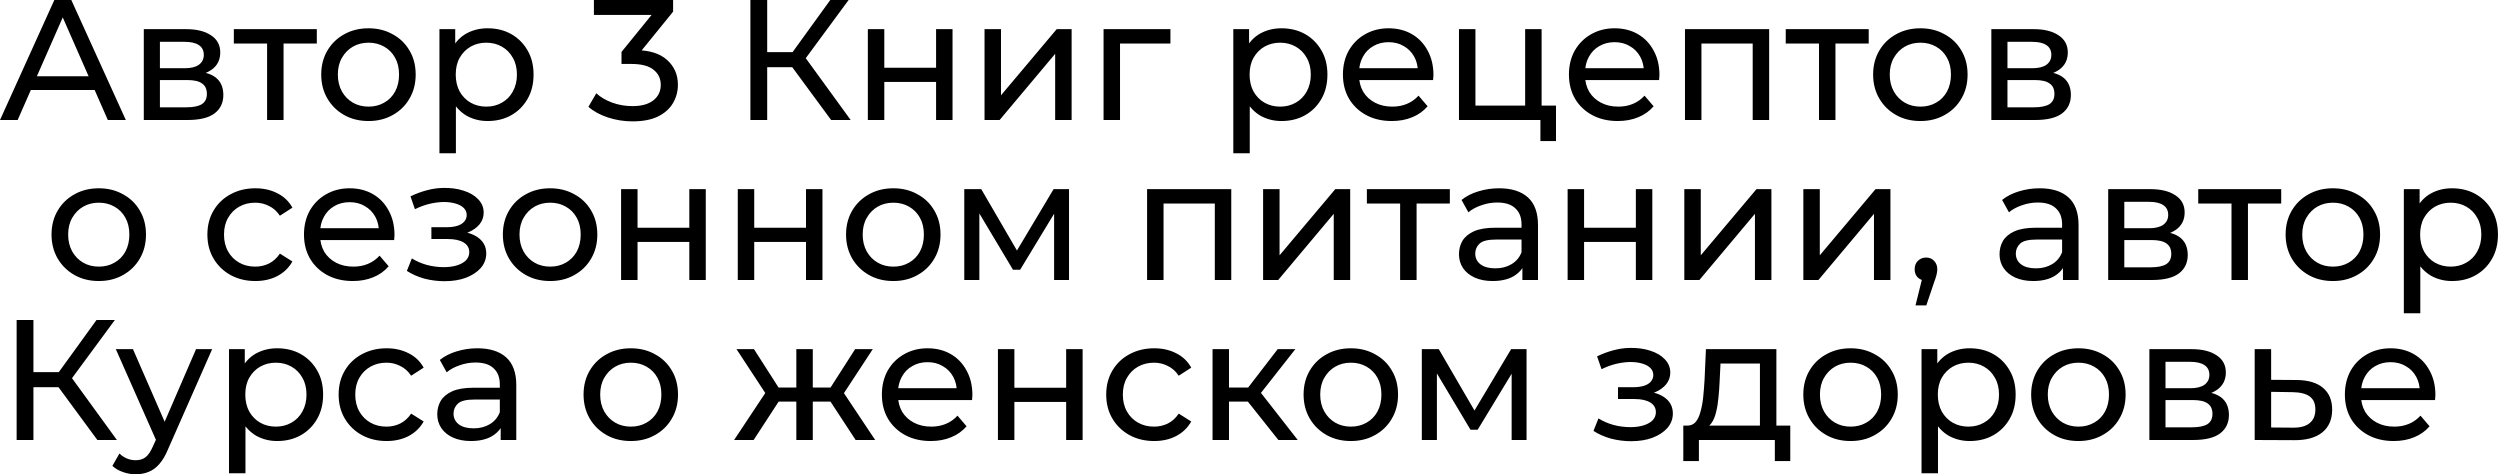 <?xml version="1.0" encoding="UTF-8"?> <svg xmlns="http://www.w3.org/2000/svg" width="875" height="166" viewBox="0 0 875 166" fill="none"> <path d="M0 42L19.02 -2.86102e-06H24.96L44.04 42H37.74L20.76 3.36H23.16L6.18 42H0ZM8.1 31.5L9.72 26.7H33.36L35.1 31.5H8.1ZM50.329 42V10.2H65.089C68.809 10.2 71.729 10.92 73.849 12.36C76.009 13.76 77.089 15.76 77.089 18.36C77.089 20.96 76.069 22.98 74.029 24.42C72.029 25.82 69.369 26.52 66.049 26.52L66.949 24.96C70.749 24.96 73.569 25.66 75.409 27.06C77.249 28.46 78.169 30.52 78.169 33.24C78.169 36 77.129 38.16 75.049 39.72C73.009 41.24 69.869 42 65.629 42H50.329ZM55.969 37.56H65.209C67.609 37.56 69.409 37.2 70.609 36.48C71.809 35.72 72.409 34.52 72.409 32.88C72.409 31.2 71.849 29.98 70.729 29.22C69.649 28.42 67.929 28.02 65.569 28.02H55.969V37.56ZM55.969 23.88H64.609C66.809 23.88 68.469 23.48 69.589 22.68C70.749 21.84 71.329 20.68 71.329 19.2C71.329 17.68 70.749 16.54 69.589 15.78C68.469 15.02 66.809 14.64 64.609 14.64H55.969V23.88ZM93.484 42V13.74L94.924 15.24H81.844V10.2H110.884V15.24H97.865L99.245 13.74V42H93.484ZM128.988 42.36C125.788 42.36 122.948 41.66 120.468 40.26C117.988 38.86 116.028 36.94 114.588 34.5C113.148 32.02 112.428 29.22 112.428 26.1C112.428 22.94 113.148 20.14 114.588 17.7C116.028 15.26 117.988 13.36 120.468 12C122.948 10.6 125.788 9.9 128.988 9.9C132.148 9.9 134.968 10.6 137.448 12C139.968 13.36 141.928 15.26 143.328 17.7C144.768 20.1 145.488 22.9 145.488 26.1C145.488 29.26 144.768 32.06 143.328 34.5C141.928 36.94 139.968 38.86 137.448 40.26C134.968 41.66 132.148 42.36 128.988 42.36ZM128.988 37.32C131.028 37.32 132.848 36.86 134.448 35.94C136.088 35.02 137.368 33.72 138.288 32.04C139.208 30.32 139.668 28.34 139.668 26.1C139.668 23.82 139.208 21.86 138.288 20.22C137.368 18.54 136.088 17.24 134.448 16.32C132.848 15.4 131.028 14.94 128.988 14.94C126.948 14.94 125.128 15.4 123.528 16.32C121.928 17.24 120.648 18.54 119.688 20.22C118.728 21.86 118.248 23.82 118.248 26.1C118.248 28.34 118.728 30.32 119.688 32.04C120.648 33.72 121.928 35.02 123.528 35.94C125.128 36.86 126.948 37.32 128.988 37.32ZM170.666 42.36C168.026 42.36 165.606 41.76 163.406 40.56C161.246 39.32 159.506 37.5 158.186 35.1C156.906 32.7 156.266 29.7 156.266 26.1C156.266 22.5 156.886 19.5 158.126 17.1C159.406 14.7 161.126 12.9 163.286 11.7C165.486 10.5 167.946 9.9 170.666 9.9C173.786 9.9 176.546 10.58 178.946 11.94C181.346 13.3 183.246 15.2 184.646 17.64C186.046 20.04 186.746 22.86 186.746 26.1C186.746 29.34 186.046 32.18 184.646 34.62C183.246 37.06 181.346 38.96 178.946 40.32C176.546 41.68 173.786 42.36 170.666 42.36ZM153.806 53.64V10.2H159.326V18.78L158.966 26.16L159.566 33.54V53.64H153.806ZM170.186 37.32C172.226 37.32 174.046 36.86 175.646 35.94C177.286 35.02 178.566 33.72 179.486 32.04C180.446 30.32 180.926 28.34 180.926 26.1C180.926 23.82 180.446 21.86 179.486 20.22C178.566 18.54 177.286 17.24 175.646 16.32C174.046 15.4 172.226 14.94 170.186 14.94C168.186 14.94 166.366 15.4 164.726 16.32C163.126 17.24 161.846 18.54 160.886 20.22C159.966 21.86 159.506 23.82 159.506 26.1C159.506 28.34 159.966 30.32 160.886 32.04C161.846 33.72 163.126 35.02 164.726 35.94C166.366 36.86 168.186 37.32 170.186 37.32ZM221.367 42.48C218.407 42.48 215.527 42.02 212.727 41.1C209.967 40.18 207.707 38.94 205.947 37.38L208.707 32.64C210.107 33.96 211.927 35.04 214.167 35.88C216.407 36.72 218.807 37.14 221.367 37.14C224.487 37.14 226.907 36.48 228.627 35.16C230.387 33.8 231.267 31.98 231.267 29.7C231.267 27.5 230.427 25.74 228.747 24.42C227.107 23.06 224.487 22.38 220.887 22.38H217.527V18.18L230.007 2.82L230.847 5.22H207.867V-2.86102e-06H235.587V4.08L223.167 19.38L220.047 17.52H222.027C227.107 17.52 230.907 18.66 233.427 20.94C235.987 23.22 237.267 26.12 237.267 29.64C237.267 32 236.687 34.16 235.527 36.12C234.367 38.08 232.607 39.64 230.247 40.8C227.927 41.92 224.967 42.48 221.367 42.48ZM290.897 42L275.657 21.3L280.517 18.3L297.737 42H290.897ZM262.637 42V-2.86102e-06H268.517V42H262.637ZM266.717 23.52V18.24H280.337V23.52H266.717ZM281.057 21.66L275.537 20.82L290.597 -2.86102e-06H297.017L281.057 21.66ZM303.747 42V10.2H309.507V23.7H327.627V10.2H333.387V42H327.627V28.68H309.507V42H303.747ZM344.587 42V10.2H350.347V33.36L369.847 10.2H375.067V42H369.307V18.84L349.867 42H344.587ZM386.247 42V10.2H409.647V15.24H390.627L392.007 13.92V42H386.247ZM448.517 42.36C445.877 42.36 443.457 41.76 441.257 40.56C439.097 39.32 437.357 37.5 436.037 35.1C434.757 32.7 434.117 29.7 434.117 26.1C434.117 22.5 434.737 19.5 435.977 17.1C437.257 14.7 438.977 12.9 441.137 11.7C443.337 10.5 445.797 9.9 448.517 9.9C451.637 9.9 454.397 10.58 456.797 11.94C459.197 13.3 461.097 15.2 462.497 17.64C463.897 20.04 464.597 22.86 464.597 26.1C464.597 29.34 463.897 32.18 462.497 34.62C461.097 37.06 459.197 38.96 456.797 40.32C454.397 41.68 451.637 42.36 448.517 42.36ZM431.657 53.64V10.2H437.177V18.78L436.817 26.16L437.417 33.54V53.64H431.657ZM448.037 37.32C450.077 37.32 451.897 36.86 453.497 35.94C455.137 35.02 456.417 33.72 457.337 32.04C458.297 30.32 458.777 28.34 458.777 26.1C458.777 23.82 458.297 21.86 457.337 20.22C456.417 18.54 455.137 17.24 453.497 16.32C451.897 15.4 450.077 14.94 448.037 14.94C446.037 14.94 444.217 15.4 442.577 16.32C440.977 17.24 439.697 18.54 438.737 20.22C437.817 21.86 437.357 23.82 437.357 26.1C437.357 28.34 437.817 30.32 438.737 32.04C439.697 33.72 440.977 35.02 442.577 35.94C444.217 36.86 446.037 37.32 448.037 37.32ZM487.126 42.36C483.726 42.36 480.726 41.66 478.126 40.26C475.566 38.86 473.566 36.94 472.126 34.5C470.726 32.06 470.026 29.26 470.026 26.1C470.026 22.94 470.706 20.14 472.066 17.7C473.466 15.26 475.366 13.36 477.766 12C480.206 10.6 482.946 9.9 485.986 9.9C489.066 9.9 491.786 10.58 494.146 11.94C496.506 13.3 498.346 15.22 499.666 17.7C501.026 20.14 501.706 23 501.706 26.28C501.706 26.52 501.686 26.8 501.646 27.12C501.646 27.44 501.626 27.74 501.586 28.02H474.526V23.88H498.586L496.246 25.32C496.286 23.28 495.866 21.46 494.986 19.86C494.106 18.26 492.886 17.02 491.326 16.14C489.806 15.22 488.026 14.76 485.986 14.76C483.986 14.76 482.206 15.22 480.646 16.14C479.086 17.02 477.866 18.28 476.986 19.92C476.106 21.52 475.666 23.36 475.666 25.44V26.4C475.666 28.52 476.146 30.42 477.106 32.1C478.106 33.74 479.486 35.02 481.246 35.94C483.006 36.86 485.026 37.32 487.306 37.32C489.186 37.32 490.886 37 492.406 36.36C493.966 35.72 495.326 34.76 496.486 33.48L499.666 37.2C498.226 38.88 496.426 40.16 494.266 41.04C492.146 41.92 489.766 42.36 487.126 42.36ZM510.642 42V10.2H516.402V36.96H533.802V10.2H539.562V42H510.642ZM539.142 49.38V41.7L540.582 42H533.802V36.96H544.602V49.38H539.142ZM566.227 42.36C562.827 42.36 559.827 41.66 557.227 40.26C554.667 38.86 552.667 36.94 551.227 34.5C549.827 32.06 549.127 29.26 549.127 26.1C549.127 22.94 549.807 20.14 551.167 17.7C552.567 15.26 554.467 13.36 556.867 12C559.307 10.6 562.047 9.9 565.087 9.9C568.167 9.9 570.887 10.58 573.247 11.94C575.607 13.3 577.447 15.22 578.767 17.7C580.127 20.14 580.807 23 580.807 26.28C580.807 26.52 580.787 26.8 580.747 27.12C580.747 27.44 580.727 27.74 580.687 28.02H553.627V23.88H577.687L575.347 25.32C575.387 23.28 574.967 21.46 574.087 19.86C573.207 18.26 571.987 17.02 570.427 16.14C568.907 15.22 567.127 14.76 565.087 14.76C563.087 14.76 561.307 15.22 559.747 16.14C558.187 17.02 556.967 18.28 556.087 19.92C555.207 21.52 554.767 23.36 554.767 25.44V26.4C554.767 28.52 555.247 30.42 556.207 32.1C557.207 33.74 558.587 35.02 560.347 35.94C562.107 36.86 564.127 37.32 566.407 37.32C568.287 37.32 569.987 37 571.507 36.36C573.067 35.72 574.427 34.76 575.587 33.48L578.767 37.2C577.327 38.88 575.527 40.16 573.367 41.04C571.247 41.92 568.867 42.36 566.227 42.36ZM589.743 42V10.2H619.203V42H613.443V13.8L614.823 15.24H594.123L595.503 13.8V42H589.743ZM636.649 42V13.74L638.089 15.24H625.009V10.2H654.049V15.24H641.029L642.409 13.74V42H636.649ZM672.152 42.36C668.952 42.36 666.112 41.66 663.632 40.26C661.152 38.86 659.192 36.94 657.752 34.5C656.312 32.02 655.592 29.22 655.592 26.1C655.592 22.94 656.312 20.14 657.752 17.7C659.192 15.26 661.152 13.36 663.632 12C666.112 10.6 668.952 9.9 672.152 9.9C675.312 9.9 678.132 10.6 680.612 12C683.132 13.36 685.092 15.26 686.492 17.7C687.932 20.1 688.652 22.9 688.652 26.1C688.652 29.26 687.932 32.06 686.492 34.5C685.092 36.94 683.132 38.86 680.612 40.26C678.132 41.66 675.312 42.36 672.152 42.36ZM672.152 37.32C674.192 37.32 676.012 36.86 677.612 35.94C679.252 35.02 680.532 33.72 681.452 32.04C682.372 30.32 682.832 28.34 682.832 26.1C682.832 23.82 682.372 21.86 681.452 20.22C680.532 18.54 679.252 17.24 677.612 16.32C676.012 15.4 674.192 14.94 672.152 14.94C670.112 14.94 668.292 15.4 666.692 16.32C665.092 17.24 663.812 18.54 662.852 20.22C661.892 21.86 661.412 23.82 661.412 26.1C661.412 28.34 661.892 30.32 662.852 32.04C663.812 33.72 665.092 35.02 666.692 35.94C668.292 36.86 670.112 37.32 672.152 37.32ZM696.97 42V10.2H711.73C715.45 10.2 718.37 10.92 720.49 12.36C722.65 13.76 723.73 15.76 723.73 18.36C723.73 20.96 722.71 22.98 720.67 24.42C718.67 25.82 716.01 26.52 712.69 26.52L713.59 24.96C717.39 24.96 720.21 25.66 722.05 27.06C723.89 28.46 724.81 30.52 724.81 33.24C724.81 36 723.77 38.16 721.69 39.72C719.65 41.24 716.51 42 712.27 42H696.97ZM702.61 37.56H711.85C714.25 37.56 716.05 37.2 717.25 36.48C718.45 35.72 719.05 34.52 719.05 32.88C719.05 31.2 718.49 29.98 717.37 29.22C716.29 28.42 714.57 28.02 712.21 28.02H702.61V37.56ZM702.61 23.88H711.25C713.45 23.88 715.11 23.48 716.23 22.68C717.39 21.84 717.97 20.68 717.97 19.2C717.97 17.68 717.39 16.54 716.23 15.78C715.11 15.02 713.45 14.64 711.25 14.64H702.61V23.88ZM34.594 98.36C31.394 98.36 28.554 97.66 26.074 96.26C23.594 94.86 21.634 92.94 20.194 90.5C18.754 88.02 18.034 85.22 18.034 82.1C18.034 78.94 18.754 76.14 20.194 73.7C21.634 71.26 23.594 69.36 26.074 68C28.554 66.6 31.394 65.9 34.594 65.9C37.754 65.9 40.574 66.6 43.054 68C45.574 69.36 47.534 71.26 48.934 73.7C50.374 76.1 51.094 78.9 51.094 82.1C51.094 85.26 50.374 88.06 48.934 90.5C47.534 92.94 45.574 94.86 43.054 96.26C40.574 97.66 37.754 98.36 34.594 98.36ZM34.594 93.32C36.634 93.32 38.454 92.86 40.054 91.94C41.694 91.02 42.974 89.72 43.894 88.04C44.814 86.32 45.274 84.34 45.274 82.1C45.274 79.82 44.814 77.86 43.894 76.22C42.974 74.54 41.694 73.24 40.054 72.32C38.454 71.4 36.634 70.94 34.594 70.94C32.554 70.94 30.734 71.4 29.134 72.32C27.534 73.24 26.254 74.54 25.294 76.22C24.334 77.86 23.854 79.82 23.854 82.1C23.854 84.34 24.334 86.32 25.294 88.04C26.254 89.72 27.534 91.02 29.134 91.94C30.734 92.86 32.554 93.32 34.594 93.32ZM89.384 98.36C86.144 98.36 83.244 97.66 80.684 96.26C78.164 94.86 76.184 92.94 74.744 90.5C73.304 88.06 72.584 85.26 72.584 82.1C72.584 78.94 73.304 76.14 74.744 73.7C76.184 71.26 78.164 69.36 80.684 68C83.244 66.6 86.144 65.9 89.384 65.9C92.264 65.9 94.824 66.48 97.064 67.64C99.344 68.76 101.104 70.44 102.344 72.68L97.964 75.5C96.924 73.94 95.644 72.8 94.124 72.08C92.644 71.32 91.044 70.94 89.324 70.94C87.244 70.94 85.384 71.4 83.744 72.32C82.104 73.24 80.804 74.54 79.844 76.22C78.884 77.86 78.404 79.82 78.404 82.1C78.404 84.38 78.884 86.36 79.844 88.04C80.804 89.72 82.104 91.02 83.744 91.94C85.384 92.86 87.244 93.32 89.324 93.32C91.044 93.32 92.644 92.96 94.124 92.24C95.644 91.48 96.924 90.32 97.964 88.76L102.344 91.52C101.104 93.72 99.344 95.42 97.064 96.62C94.824 97.78 92.264 98.36 89.384 98.36ZM123.493 98.36C120.093 98.36 117.093 97.66 114.493 96.26C111.933 94.86 109.933 92.94 108.493 90.5C107.093 88.06 106.393 85.26 106.393 82.1C106.393 78.94 107.073 76.14 108.433 73.7C109.833 71.26 111.733 69.36 114.133 68C116.573 66.6 119.313 65.9 122.353 65.9C125.433 65.9 128.153 66.58 130.513 67.94C132.873 69.3 134.713 71.22 136.033 73.7C137.393 76.14 138.073 79 138.073 82.28C138.073 82.52 138.053 82.8 138.013 83.12C138.013 83.44 137.993 83.74 137.953 84.02H110.893V79.88H134.953L132.613 81.32C132.653 79.28 132.233 77.46 131.353 75.86C130.473 74.26 129.253 73.02 127.693 72.14C126.173 71.22 124.393 70.76 122.353 70.76C120.353 70.76 118.573 71.22 117.013 72.14C115.453 73.02 114.233 74.28 113.353 75.92C112.473 77.52 112.033 79.36 112.033 81.44V82.4C112.033 84.52 112.513 86.42 113.473 88.1C114.473 89.74 115.853 91.02 117.613 91.94C119.373 92.86 121.393 93.32 123.673 93.32C125.553 93.32 127.253 93 128.773 92.36C130.333 91.72 131.693 90.76 132.853 89.48L136.033 93.2C134.593 94.88 132.793 96.16 130.633 97.04C128.513 97.92 126.133 98.36 123.493 98.36ZM155.606 98.42C158.406 98.42 160.886 98.02 163.046 97.22C165.246 96.38 166.986 95.24 168.266 93.8C169.546 92.32 170.186 90.62 170.186 88.7C170.186 86.3 169.166 84.4 167.126 83C165.086 81.6 162.286 80.9 158.726 80.9L158.486 82.28C160.566 82.28 162.406 81.94 164.006 81.26C165.606 80.58 166.886 79.66 167.846 78.5C168.806 77.3 169.286 75.94 169.286 74.42C169.286 72.62 168.646 71.06 167.366 69.74C166.126 68.42 164.426 67.42 162.266 66.74C160.106 66.02 157.646 65.7 154.886 65.78C153.046 65.82 151.186 66.1 149.306 66.62C147.466 67.1 145.586 67.8 143.666 68.72L145.226 73.22C146.946 72.38 148.626 71.76 150.266 71.36C151.946 70.96 153.586 70.74 155.186 70.7C156.826 70.7 158.246 70.88 159.446 71.24C160.686 71.6 161.646 72.12 162.326 72.8C163.006 73.48 163.346 74.3 163.346 75.26C163.346 76.14 163.046 76.92 162.446 77.6C161.886 78.24 161.086 78.72 160.046 79.04C159.006 79.36 157.786 79.52 156.386 79.52H150.986V83.66H156.746C159.106 83.66 160.946 84.06 162.266 84.86C163.586 85.66 164.246 86.8 164.246 88.28C164.246 89.32 163.886 90.24 163.166 91.04C162.446 91.8 161.406 92.4 160.046 92.84C158.726 93.28 157.146 93.5 155.306 93.5C153.306 93.5 151.326 93.24 149.366 92.72C147.406 92.16 145.666 91.4 144.146 90.44L142.406 94.82C144.206 95.98 146.246 96.88 148.526 97.52C150.846 98.12 153.206 98.42 155.606 98.42ZM192.562 98.36C189.362 98.36 186.522 97.66 184.042 96.26C181.562 94.86 179.602 92.94 178.162 90.5C176.722 88.02 176.002 85.22 176.002 82.1C176.002 78.94 176.722 76.14 178.162 73.7C179.602 71.26 181.562 69.36 184.042 68C186.522 66.6 189.362 65.9 192.562 65.9C195.722 65.9 198.542 66.6 201.022 68C203.542 69.36 205.502 71.26 206.902 73.7C208.342 76.1 209.062 78.9 209.062 82.1C209.062 85.26 208.342 88.06 206.902 90.5C205.502 92.94 203.542 94.86 201.022 96.26C198.542 97.66 195.722 98.36 192.562 98.36ZM192.562 93.32C194.602 93.32 196.422 92.86 198.022 91.94C199.662 91.02 200.942 89.72 201.862 88.04C202.782 86.32 203.242 84.34 203.242 82.1C203.242 79.82 202.782 77.86 201.862 76.22C200.942 74.54 199.662 73.24 198.022 72.32C196.422 71.4 194.602 70.94 192.562 70.94C190.522 70.94 188.702 71.4 187.102 72.32C185.502 73.24 184.222 74.54 183.262 76.22C182.302 77.86 181.822 79.82 181.822 82.1C181.822 84.34 182.302 86.32 183.262 88.04C184.222 89.72 185.502 91.02 187.102 91.94C188.702 92.86 190.522 93.32 192.562 93.32ZM217.38 98V66.2H223.14V79.7H241.26V66.2H247.02V98H241.26V84.68H223.14V98H217.38ZM258.22 98V66.2H263.98V79.7H282.1V66.2H287.86V98H282.1V84.68H263.98V98H258.22ZM312.679 98.36C309.479 98.36 306.639 97.66 304.159 96.26C301.679 94.86 299.719 92.94 298.279 90.5C296.839 88.02 296.119 85.22 296.119 82.1C296.119 78.94 296.839 76.14 298.279 73.7C299.719 71.26 301.679 69.36 304.159 68C306.639 66.6 309.479 65.9 312.679 65.9C315.839 65.9 318.659 66.6 321.139 68C323.659 69.36 325.619 71.26 327.019 73.7C328.459 76.1 329.179 78.9 329.179 82.1C329.179 85.26 328.459 88.06 327.019 90.5C325.619 92.94 323.659 94.86 321.139 96.26C318.659 97.66 315.839 98.36 312.679 98.36ZM312.679 93.32C314.719 93.32 316.539 92.86 318.139 91.94C319.779 91.02 321.059 89.72 321.979 88.04C322.899 86.32 323.359 84.34 323.359 82.1C323.359 79.82 322.899 77.86 321.979 76.22C321.059 74.54 319.779 73.24 318.139 72.32C316.539 71.4 314.719 70.94 312.679 70.94C310.639 70.94 308.819 71.4 307.219 72.32C305.619 73.24 304.339 74.54 303.379 76.22C302.419 77.86 301.939 79.82 301.939 82.1C301.939 84.34 302.419 86.32 303.379 88.04C304.339 89.72 305.619 91.02 307.219 91.94C308.819 92.86 310.639 93.32 312.679 93.32ZM337.497 98V66.2H343.437L357.117 89.72H354.717L368.757 66.2H374.157V98H368.937V72.68L369.897 73.22L357.057 94.4H354.537L341.637 72.8L342.777 72.56V98H337.497ZM401.481 98V66.2H430.941V98H425.181V69.8L426.561 71.24H405.861L407.241 69.8V98H401.481ZM442.087 98V66.2H447.847V89.36L467.347 66.2H472.567V98H466.807V74.84L447.367 98H442.087ZM490.047 98V69.74L491.487 71.24H478.407V66.2H507.447V71.24H494.427L495.807 69.74V98H490.047ZM532.837 98V91.28L532.537 90.02V78.56C532.537 76.12 531.817 74.24 530.377 72.92C528.977 71.56 526.857 70.88 524.017 70.88C522.137 70.88 520.297 71.2 518.497 71.84C516.697 72.44 515.177 73.26 513.937 74.3L511.537 69.98C513.177 68.66 515.137 67.66 517.417 66.98C519.737 66.26 522.157 65.9 524.677 65.9C529.037 65.9 532.397 66.96 534.757 69.08C537.117 71.2 538.297 74.44 538.297 78.8V98H532.837ZM522.397 98.36C520.037 98.36 517.957 97.96 516.157 97.16C514.397 96.36 513.037 95.26 512.077 93.86C511.117 92.42 510.637 90.8 510.637 89C510.637 87.28 511.037 85.72 511.837 84.32C512.677 82.92 514.017 81.8 515.857 80.96C517.737 80.12 520.257 79.7 523.417 79.7H533.497V83.84H523.657C520.777 83.84 518.837 84.32 517.837 85.28C516.837 86.24 516.337 87.4 516.337 88.76C516.337 90.32 516.957 91.58 518.197 92.54C519.437 93.46 521.157 93.92 523.357 93.92C525.517 93.92 527.397 93.44 528.997 92.48C530.637 91.52 531.817 90.12 532.537 88.28L533.677 92.24C532.917 94.12 531.577 95.62 529.657 96.74C527.737 97.82 525.317 98.36 522.397 98.36ZM548.669 98V66.2H554.429V79.7H572.549V66.2H578.309V98H572.549V84.68H554.429V98H548.669ZM589.509 98V66.2H595.269V89.36L614.769 66.2H619.989V98H614.229V74.84L594.789 98H589.509ZM631.169 98V66.2H636.929V89.36L656.429 66.2H661.649V98H655.889V74.84L636.449 98H631.169ZM670.429 106.88L673.429 94.76L674.209 98.24C673.049 98.24 672.069 97.88 671.269 97.16C670.509 96.44 670.129 95.46 670.129 94.22C670.129 93.02 670.509 92.04 671.269 91.28C672.069 90.52 673.029 90.14 674.149 90.14C675.309 90.14 676.249 90.54 676.969 91.34C677.689 92.1 678.049 93.06 678.049 94.22C678.049 94.62 678.009 95.02 677.929 95.42C677.889 95.78 677.789 96.22 677.629 96.74C677.509 97.22 677.309 97.82 677.029 98.54L674.209 106.88H670.429ZM722.036 98V91.28L721.736 90.02V78.56C721.736 76.12 721.016 74.24 719.576 72.92C718.176 71.56 716.056 70.88 713.216 70.88C711.336 70.88 709.496 71.2 707.696 71.84C705.896 72.44 704.376 73.26 703.136 74.3L700.736 69.98C702.376 68.66 704.336 67.66 706.616 66.98C708.936 66.26 711.356 65.9 713.876 65.9C718.236 65.9 721.596 66.96 723.956 69.08C726.316 71.2 727.496 74.44 727.496 78.8V98H722.036ZM711.596 98.36C709.236 98.36 707.156 97.96 705.356 97.16C703.596 96.36 702.236 95.26 701.276 93.86C700.316 92.42 699.836 90.8 699.836 89C699.836 87.28 700.236 85.72 701.036 84.32C701.876 82.92 703.216 81.8 705.056 80.96C706.936 80.12 709.456 79.7 712.616 79.7H722.696V83.84H712.856C709.976 83.84 708.036 84.32 707.036 85.28C706.036 86.24 705.536 87.4 705.536 88.76C705.536 90.32 706.156 91.58 707.396 92.54C708.636 93.46 710.356 93.92 712.556 93.92C714.716 93.92 716.596 93.44 718.196 92.48C719.836 91.52 721.016 90.12 721.736 88.28L722.876 92.24C722.116 94.12 720.776 95.62 718.856 96.74C716.936 97.82 714.516 98.36 711.596 98.36ZM737.868 98V66.2H752.628C756.348 66.2 759.268 66.92 761.388 68.36C763.548 69.76 764.628 71.76 764.628 74.36C764.628 76.96 763.608 78.98 761.568 80.42C759.568 81.82 756.908 82.52 753.588 82.52L754.488 80.96C758.288 80.96 761.108 81.66 762.948 83.06C764.788 84.46 765.708 86.52 765.708 89.24C765.708 92 764.668 94.16 762.588 95.72C760.548 97.24 757.408 98 753.168 98H737.868ZM743.508 93.56H752.748C755.148 93.56 756.948 93.2 758.148 92.48C759.348 91.72 759.948 90.52 759.948 88.88C759.948 87.2 759.388 85.98 758.268 85.22C757.188 84.42 755.468 84.02 753.108 84.02H743.508V93.56ZM743.508 79.88H752.148C754.348 79.88 756.008 79.48 757.128 78.68C758.288 77.84 758.868 76.68 758.868 75.2C758.868 73.68 758.288 72.54 757.128 71.78C756.008 71.02 754.348 70.64 752.148 70.64H743.508V79.88ZM781.024 98V69.74L782.464 71.24H769.384V66.2H798.424V71.24H785.404L786.784 69.74V98H781.024ZM816.527 98.36C813.327 98.36 810.487 97.66 808.007 96.26C805.527 94.86 803.567 92.94 802.127 90.5C800.687 88.02 799.967 85.22 799.967 82.1C799.967 78.94 800.687 76.14 802.127 73.7C803.567 71.26 805.527 69.36 808.007 68C810.487 66.6 813.327 65.9 816.527 65.9C819.687 65.9 822.507 66.6 824.987 68C827.507 69.36 829.467 71.26 830.867 73.7C832.307 76.1 833.027 78.9 833.027 82.1C833.027 85.26 832.307 88.06 830.867 90.5C829.467 92.94 827.507 94.86 824.987 96.26C822.507 97.66 819.687 98.36 816.527 98.36ZM816.527 93.32C818.567 93.32 820.387 92.86 821.987 91.94C823.627 91.02 824.907 89.72 825.827 88.04C826.747 86.32 827.207 84.34 827.207 82.1C827.207 79.82 826.747 77.86 825.827 76.22C824.907 74.54 823.627 73.24 821.987 72.32C820.387 71.4 818.567 70.94 816.527 70.94C814.487 70.94 812.667 71.4 811.067 72.32C809.467 73.24 808.187 74.54 807.227 76.22C806.267 77.86 805.787 79.82 805.787 82.1C805.787 84.34 806.267 86.32 807.227 88.04C808.187 89.72 809.467 91.02 811.067 91.94C812.667 92.86 814.487 93.32 816.527 93.32ZM858.205 98.36C855.565 98.36 853.145 97.76 850.945 96.56C848.785 95.32 847.045 93.5 845.725 91.1C844.445 88.7 843.805 85.7 843.805 82.1C843.805 78.5 844.425 75.5 845.665 73.1C846.945 70.7 848.665 68.9 850.825 67.7C853.025 66.5 855.485 65.9 858.205 65.9C861.325 65.9 864.085 66.58 866.485 67.94C868.885 69.3 870.785 71.2 872.185 73.64C873.585 76.04 874.285 78.86 874.285 82.1C874.285 85.34 873.585 88.18 872.185 90.62C870.785 93.06 868.885 94.96 866.485 96.32C864.085 97.68 861.325 98.36 858.205 98.36ZM841.345 109.64V66.2H846.865V74.78L846.505 82.16L847.105 89.54V109.64H841.345ZM857.725 93.32C859.765 93.32 861.585 92.86 863.185 91.94C864.825 91.02 866.105 89.72 867.025 88.04C867.985 86.32 868.465 84.34 868.465 82.1C868.465 79.82 867.985 77.86 867.025 76.22C866.105 74.54 864.825 73.24 863.185 72.32C861.585 71.4 859.765 70.94 857.725 70.94C855.725 70.94 853.905 71.4 852.265 72.32C850.665 73.24 849.385 74.54 848.425 76.22C847.505 77.86 847.045 79.82 847.045 82.1C847.045 84.34 847.505 86.32 848.425 88.04C849.385 89.72 850.665 91.02 852.265 91.94C853.905 92.86 855.725 93.32 857.725 93.32ZM34.08 154L18.84 133.3L23.7 130.3L40.92 154H34.08ZM5.82 154V112H11.7V154H5.82ZM9.9 135.52V130.24H23.52V135.52H9.9ZM24.24 133.66L18.72 132.82L33.78 112H40.2L24.24 133.66ZM47.496 166C45.976 166 44.496 165.74 43.056 165.22C41.616 164.74 40.376 164.02 39.336 163.06L41.796 158.74C42.596 159.5 43.476 160.08 44.436 160.48C45.396 160.88 46.416 161.08 47.496 161.08C48.896 161.08 50.056 160.72 50.976 160C51.896 159.28 52.756 158 53.556 156.16L55.536 151.78L56.136 151.06L68.616 122.2H74.256L58.836 157.18C57.916 159.42 56.876 161.18 55.716 162.46C54.596 163.74 53.356 164.64 51.996 165.16C50.636 165.72 49.136 166 47.496 166ZM55.056 155.02L40.536 122.2H46.536L58.896 150.52L55.056 155.02ZM97.013 154.36C94.373 154.36 91.953 153.76 89.753 152.56C87.593 151.32 85.853 149.5 84.533 147.1C83.253 144.7 82.613 141.7 82.613 138.1C82.613 134.5 83.233 131.5 84.473 129.1C85.753 126.7 87.473 124.9 89.633 123.7C91.833 122.5 94.293 121.9 97.013 121.9C100.133 121.9 102.893 122.58 105.293 123.94C107.693 125.3 109.593 127.2 110.993 129.64C112.393 132.04 113.093 134.86 113.093 138.1C113.093 141.34 112.393 144.18 110.993 146.62C109.593 149.06 107.693 150.96 105.293 152.32C102.893 153.68 100.133 154.36 97.013 154.36ZM80.153 165.64V122.2H85.673V130.78L85.313 138.16L85.913 145.54V165.64H80.153ZM96.533 149.32C98.573 149.32 100.393 148.86 101.993 147.94C103.633 147.02 104.913 145.72 105.833 144.04C106.793 142.32 107.273 140.34 107.273 138.1C107.273 135.82 106.793 133.86 105.833 132.22C104.913 130.54 103.633 129.24 101.993 128.32C100.393 127.4 98.573 126.94 96.533 126.94C94.533 126.94 92.713 127.4 91.073 128.32C89.473 129.24 88.193 130.54 87.233 132.22C86.313 133.86 85.853 135.82 85.853 138.1C85.853 140.34 86.313 142.32 87.233 144.04C88.193 145.72 89.473 147.02 91.073 147.94C92.713 148.86 94.533 149.32 96.533 149.32ZM135.322 154.36C132.082 154.36 129.182 153.66 126.622 152.26C124.102 150.86 122.122 148.94 120.682 146.5C119.242 144.06 118.522 141.26 118.522 138.1C118.522 134.94 119.242 132.14 120.682 129.7C122.122 127.26 124.102 125.36 126.622 124C129.182 122.6 132.082 121.9 135.322 121.9C138.202 121.9 140.762 122.48 143.002 123.64C145.282 124.76 147.042 126.44 148.282 128.68L143.902 131.5C142.862 129.94 141.582 128.8 140.062 128.08C138.582 127.32 136.982 126.94 135.262 126.94C133.182 126.94 131.322 127.4 129.682 128.32C128.042 129.24 126.742 130.54 125.782 132.22C124.822 133.86 124.342 135.82 124.342 138.1C124.342 140.38 124.822 142.36 125.782 144.04C126.742 145.72 128.042 147.02 129.682 147.94C131.322 148.86 133.182 149.32 135.262 149.32C136.982 149.32 138.582 148.96 140.062 148.24C141.582 147.48 142.862 146.32 143.902 144.76L148.282 147.52C147.042 149.72 145.282 151.42 143.002 152.62C140.762 153.78 138.202 154.36 135.322 154.36ZM175.239 154V147.28L174.939 146.02V134.56C174.939 132.12 174.219 130.24 172.779 128.92C171.379 127.56 169.259 126.88 166.419 126.88C164.539 126.88 162.699 127.2 160.899 127.84C159.099 128.44 157.579 129.26 156.339 130.3L153.939 125.98C155.579 124.66 157.539 123.66 159.819 122.98C162.139 122.26 164.559 121.9 167.079 121.9C171.439 121.9 174.799 122.96 177.159 125.08C179.519 127.2 180.699 130.44 180.699 134.8V154H175.239ZM164.799 154.36C162.439 154.36 160.359 153.96 158.559 153.16C156.799 152.36 155.439 151.26 154.479 149.86C153.519 148.42 153.039 146.8 153.039 145C153.039 143.28 153.439 141.72 154.239 140.32C155.079 138.92 156.419 137.8 158.259 136.96C160.139 136.12 162.659 135.7 165.819 135.7H175.899V139.84H166.059C163.179 139.84 161.239 140.32 160.239 141.28C159.239 142.24 158.739 143.4 158.739 144.76C158.739 146.32 159.359 147.58 160.599 148.54C161.839 149.46 163.559 149.92 165.759 149.92C167.919 149.92 169.799 149.44 171.399 148.48C173.039 147.52 174.219 146.12 174.939 144.28L176.079 148.24C175.319 150.12 173.979 151.62 172.059 152.74C170.139 153.82 167.719 154.36 164.799 154.36ZM220.804 154.36C217.604 154.36 214.764 153.66 212.284 152.26C209.804 150.86 207.844 148.94 206.404 146.5C204.964 144.02 204.244 141.22 204.244 138.1C204.244 134.94 204.964 132.14 206.404 129.7C207.844 127.26 209.804 125.36 212.284 124C214.764 122.6 217.604 121.9 220.804 121.9C223.964 121.9 226.784 122.6 229.264 124C231.784 125.36 233.744 127.26 235.144 129.7C236.584 132.1 237.304 134.9 237.304 138.1C237.304 141.26 236.584 144.06 235.144 146.5C233.744 148.94 231.784 150.86 229.264 152.26C226.784 153.66 223.964 154.36 220.804 154.36ZM220.804 149.32C222.844 149.32 224.664 148.86 226.264 147.94C227.904 147.02 229.184 145.72 230.104 144.04C231.024 142.32 231.484 140.34 231.484 138.1C231.484 135.82 231.024 133.86 230.104 132.22C229.184 130.54 227.904 129.24 226.264 128.32C224.664 127.4 222.844 126.94 220.804 126.94C218.764 126.94 216.944 127.4 215.344 128.32C213.744 129.24 212.464 130.54 211.504 132.22C210.544 133.86 210.064 135.82 210.064 138.1C210.064 140.34 210.544 142.32 211.504 144.04C212.464 145.72 213.744 147.02 215.344 147.94C216.944 148.86 218.764 149.32 220.804 149.32ZM299.475 154L289.335 138.52L294.075 135.64L306.315 154H299.475ZM282.735 140.56V135.64H293.055V140.56H282.735ZM294.615 138.76L289.155 138.04L299.295 122.2H305.475L294.615 138.76ZM263.775 154H256.935L269.115 135.64L273.855 138.52L263.775 154ZM284.475 154H278.715V122.2H284.475V154ZM280.455 140.56H270.195V135.64H280.455V140.56ZM268.635 138.76L257.775 122.2H263.895L274.035 138.04L268.635 138.76ZM325.759 154.36C322.359 154.36 319.359 153.66 316.759 152.26C314.199 150.86 312.199 148.94 310.759 146.5C309.359 144.06 308.659 141.26 308.659 138.1C308.659 134.94 309.339 132.14 310.699 129.7C312.099 127.26 313.999 125.36 316.399 124C318.839 122.6 321.579 121.9 324.619 121.9C327.699 121.9 330.419 122.58 332.779 123.94C335.139 125.3 336.979 127.22 338.299 129.7C339.659 132.14 340.339 135 340.339 138.28C340.339 138.52 340.319 138.8 340.279 139.12C340.279 139.44 340.259 139.74 340.219 140.02H313.159V135.88H337.219L334.879 137.32C334.919 135.28 334.499 133.46 333.619 131.86C332.739 130.26 331.519 129.02 329.959 128.14C328.439 127.22 326.659 126.76 324.619 126.76C322.619 126.76 320.839 127.22 319.279 128.14C317.719 129.02 316.499 130.28 315.619 131.92C314.739 133.52 314.299 135.36 314.299 137.44V138.4C314.299 140.52 314.779 142.42 315.739 144.1C316.739 145.74 318.119 147.02 319.879 147.94C321.639 148.86 323.659 149.32 325.939 149.32C327.819 149.32 329.519 149 331.039 148.36C332.599 147.72 333.959 146.76 335.119 145.48L338.299 149.2C336.859 150.88 335.059 152.16 332.899 153.04C330.779 153.92 328.399 154.36 325.759 154.36ZM349.274 154V122.2H355.034V135.7H373.154V122.2H378.914V154H373.154V140.68H355.034V154H349.274ZM403.974 154.36C400.734 154.36 397.834 153.66 395.274 152.26C392.754 150.86 390.774 148.94 389.334 146.5C387.894 144.06 387.174 141.26 387.174 138.1C387.174 134.94 387.894 132.14 389.334 129.7C390.774 127.26 392.754 125.36 395.274 124C397.834 122.6 400.734 121.9 403.974 121.9C406.854 121.9 409.414 122.48 411.654 123.64C413.934 124.76 415.694 126.44 416.934 128.68L412.554 131.5C411.514 129.94 410.234 128.8 408.714 128.08C407.234 127.32 405.634 126.94 403.914 126.94C401.834 126.94 399.974 127.4 398.334 128.32C396.694 129.24 395.394 130.54 394.434 132.22C393.474 133.86 392.994 135.82 392.994 138.1C392.994 140.38 393.474 142.36 394.434 144.04C395.394 145.72 396.694 147.02 398.334 147.94C399.974 148.86 401.834 149.32 403.914 149.32C405.634 149.32 407.234 148.96 408.714 148.24C410.234 147.48 411.514 146.32 412.554 144.76L416.934 147.52C415.694 149.72 413.934 151.42 411.654 152.62C409.414 153.78 406.854 154.36 403.974 154.36ZM447.432 154L435.132 138.52L439.872 135.64L454.212 154H447.432ZM424.392 154V122.2H430.152V154H424.392ZM428.412 140.56V135.64H438.912V140.56H428.412ZM440.352 138.76L435.012 138.04L447.192 122.2H453.372L440.352 138.76ZM472.816 154.36C469.616 154.36 466.776 153.66 464.296 152.26C461.816 150.86 459.856 148.94 458.416 146.5C456.976 144.02 456.256 141.22 456.256 138.1C456.256 134.94 456.976 132.14 458.416 129.7C459.856 127.26 461.816 125.36 464.296 124C466.776 122.6 469.616 121.9 472.816 121.9C475.976 121.9 478.796 122.6 481.276 124C483.796 125.36 485.756 127.26 487.156 129.7C488.596 132.1 489.316 134.9 489.316 138.1C489.316 141.26 488.596 144.06 487.156 146.5C485.756 148.94 483.796 150.86 481.276 152.26C478.796 153.66 475.976 154.36 472.816 154.36ZM472.816 149.32C474.856 149.32 476.676 148.86 478.276 147.94C479.916 147.02 481.196 145.72 482.116 144.04C483.036 142.32 483.496 140.34 483.496 138.1C483.496 135.82 483.036 133.86 482.116 132.22C481.196 130.54 479.916 129.24 478.276 128.32C476.676 127.4 474.856 126.94 472.816 126.94C470.776 126.94 468.956 127.4 467.356 128.32C465.756 129.24 464.476 130.54 463.516 132.22C462.556 133.86 462.076 135.82 462.076 138.1C462.076 140.34 462.556 142.32 463.516 144.04C464.476 145.72 465.756 147.02 467.356 147.94C468.956 148.86 470.776 149.32 472.816 149.32ZM497.634 154V122.2H503.574L517.254 145.72H514.854L528.894 122.2H534.294V154H529.074V128.68L530.034 129.22L517.194 150.4H514.674L501.774 128.8L502.914 128.56V154H497.634ZM570.918 154.42C573.718 154.42 576.198 154.02 578.358 153.22C580.558 152.38 582.298 151.24 583.578 149.8C584.858 148.32 585.498 146.62 585.498 144.7C585.498 142.3 584.478 140.4 582.438 139C580.398 137.6 577.598 136.9 574.038 136.9L573.798 138.28C575.878 138.28 577.718 137.94 579.318 137.26C580.918 136.58 582.198 135.66 583.158 134.5C584.118 133.3 584.598 131.94 584.598 130.42C584.598 128.62 583.958 127.06 582.678 125.74C581.438 124.42 579.738 123.42 577.578 122.74C575.418 122.02 572.958 121.7 570.198 121.78C568.358 121.82 566.498 122.1 564.618 122.62C562.778 123.1 560.898 123.8 558.978 124.72L560.538 129.22C562.258 128.38 563.938 127.76 565.578 127.36C567.258 126.96 568.898 126.74 570.498 126.7C572.138 126.7 573.558 126.88 574.758 127.24C575.998 127.6 576.958 128.12 577.638 128.8C578.318 129.48 578.658 130.3 578.658 131.26C578.658 132.14 578.358 132.92 577.758 133.6C577.198 134.24 576.398 134.72 575.358 135.04C574.318 135.36 573.098 135.52 571.698 135.52H566.298V139.66H572.058C574.418 139.66 576.258 140.06 577.578 140.86C578.898 141.66 579.558 142.8 579.558 144.28C579.558 145.32 579.198 146.24 578.478 147.04C577.758 147.8 576.718 148.4 575.358 148.84C574.038 149.28 572.458 149.5 570.618 149.5C568.618 149.5 566.638 149.24 564.678 148.72C562.718 148.16 560.978 147.4 559.458 146.44L557.718 150.82C559.518 151.98 561.558 152.88 563.838 153.52C566.158 154.12 568.518 154.42 570.918 154.42ZM615.975 151.3V127.24H602.175L601.875 133.36C601.795 135.36 601.655 137.3 601.455 139.18C601.295 141.02 601.015 142.72 600.615 144.28C600.255 145.84 599.715 147.12 598.995 148.12C598.275 149.12 597.315 149.74 596.115 149.98L590.415 148.96C591.655 149 592.655 148.6 593.415 147.76C594.175 146.88 594.755 145.68 595.155 144.16C595.595 142.64 595.915 140.92 596.115 139C596.315 137.04 596.475 135.02 596.595 132.94L597.075 122.2H621.735V151.3H615.975ZM589.155 161.38V148.96H626.595V161.38H621.195V154H594.615V161.38H589.155ZM647.719 154.36C644.519 154.36 641.679 153.66 639.199 152.26C636.719 150.86 634.759 148.94 633.319 146.5C631.879 144.02 631.159 141.22 631.159 138.1C631.159 134.94 631.879 132.14 633.319 129.7C634.759 127.26 636.719 125.36 639.199 124C641.679 122.6 644.519 121.9 647.719 121.9C650.879 121.9 653.699 122.6 656.179 124C658.699 125.36 660.659 127.26 662.059 129.7C663.499 132.1 664.219 134.9 664.219 138.1C664.219 141.26 663.499 144.06 662.059 146.5C660.659 148.94 658.699 150.86 656.179 152.26C653.699 153.66 650.879 154.36 647.719 154.36ZM647.719 149.32C649.759 149.32 651.579 148.86 653.179 147.94C654.819 147.02 656.099 145.72 657.019 144.04C657.939 142.32 658.399 140.34 658.399 138.1C658.399 135.82 657.939 133.86 657.019 132.22C656.099 130.54 654.819 129.24 653.179 128.32C651.579 127.4 649.759 126.94 647.719 126.94C645.679 126.94 643.859 127.4 642.259 128.32C640.659 129.24 639.379 130.54 638.419 132.22C637.459 133.86 636.979 135.82 636.979 138.1C636.979 140.34 637.459 142.32 638.419 144.04C639.379 145.72 640.659 147.02 642.259 147.94C643.859 148.86 645.679 149.32 647.719 149.32ZM689.396 154.36C686.756 154.36 684.336 153.76 682.136 152.56C679.976 151.32 678.236 149.5 676.916 147.1C675.636 144.7 674.996 141.7 674.996 138.1C674.996 134.5 675.616 131.5 676.856 129.1C678.136 126.7 679.856 124.9 682.016 123.7C684.216 122.5 686.676 121.9 689.396 121.9C692.516 121.9 695.276 122.58 697.676 123.94C700.076 125.3 701.976 127.2 703.376 129.64C704.776 132.04 705.476 134.86 705.476 138.1C705.476 141.34 704.776 144.18 703.376 146.62C701.976 149.06 700.076 150.96 697.676 152.32C695.276 153.68 692.516 154.36 689.396 154.36ZM672.536 165.64V122.2H678.056V130.78L677.696 138.16L678.296 145.54V165.64H672.536ZM688.916 149.32C690.956 149.32 692.776 148.86 694.376 147.94C696.016 147.02 697.296 145.72 698.216 144.04C699.176 142.32 699.656 140.34 699.656 138.1C699.656 135.82 699.176 133.86 698.216 132.22C697.296 130.54 696.016 129.24 694.376 128.32C692.776 127.4 690.956 126.94 688.916 126.94C686.916 126.94 685.096 127.4 683.456 128.32C681.856 129.24 680.576 130.54 679.616 132.22C678.696 133.86 678.236 135.82 678.236 138.1C678.236 140.34 678.696 142.32 679.616 144.04C680.576 145.72 681.856 147.02 683.456 147.94C685.096 148.86 686.916 149.32 688.916 149.32ZM727.465 154.36C724.265 154.36 721.425 153.66 718.945 152.26C716.465 150.86 714.505 148.94 713.065 146.5C711.625 144.02 710.905 141.22 710.905 138.1C710.905 134.94 711.625 132.14 713.065 129.7C714.505 127.26 716.465 125.36 718.945 124C721.425 122.6 724.265 121.9 727.465 121.9C730.625 121.9 733.445 122.6 735.925 124C738.445 125.36 740.405 127.26 741.805 129.7C743.245 132.1 743.965 134.9 743.965 138.1C743.965 141.26 743.245 144.06 741.805 146.5C740.405 148.94 738.445 150.86 735.925 152.26C733.445 153.66 730.625 154.36 727.465 154.36ZM727.465 149.32C729.505 149.32 731.325 148.86 732.925 147.94C734.565 147.02 735.845 145.72 736.765 144.04C737.685 142.32 738.145 140.34 738.145 138.1C738.145 135.82 737.685 133.86 736.765 132.22C735.845 130.54 734.565 129.24 732.925 128.32C731.325 127.4 729.505 126.94 727.465 126.94C725.425 126.94 723.605 127.4 722.005 128.32C720.405 129.24 719.125 130.54 718.165 132.22C717.205 133.86 716.725 135.82 716.725 138.1C716.725 140.34 717.205 142.32 718.165 144.04C719.125 145.72 720.405 147.02 722.005 147.94C723.605 148.86 725.425 149.32 727.465 149.32ZM752.282 154V122.2H767.042C770.762 122.2 773.682 122.92 775.802 124.36C777.962 125.76 779.042 127.76 779.042 130.36C779.042 132.96 778.022 134.98 775.982 136.42C773.982 137.82 771.322 138.52 768.002 138.52L768.902 136.96C772.702 136.96 775.522 137.66 777.362 139.06C779.202 140.46 780.122 142.52 780.122 145.24C780.122 148 779.082 150.16 777.002 151.72C774.962 153.24 771.822 154 767.582 154H752.282ZM757.922 149.56H767.162C769.562 149.56 771.362 149.2 772.562 148.48C773.762 147.72 774.362 146.52 774.362 144.88C774.362 143.2 773.802 141.98 772.682 141.22C771.602 140.42 769.882 140.02 767.522 140.02H757.922V149.56ZM757.922 135.88H766.562C768.762 135.88 770.422 135.48 771.542 134.68C772.702 133.84 773.282 132.68 773.282 131.2C773.282 129.68 772.702 128.54 771.542 127.78C770.422 127.02 768.762 126.64 766.562 126.64H757.922V135.88ZM803.838 133C807.878 133.04 810.958 133.96 813.078 135.76C815.198 137.56 816.258 140.1 816.258 143.38C816.258 146.82 815.098 149.48 812.778 151.36C810.458 153.2 807.178 154.1 802.938 154.06L789.138 154V122.2H794.898V132.94L803.838 133ZM802.458 149.68C805.058 149.72 807.018 149.2 808.338 148.12C809.698 147.04 810.378 145.44 810.378 143.32C810.378 141.24 809.718 139.72 808.398 138.76C807.078 137.8 805.098 137.3 802.458 137.26L794.898 137.14V149.62L802.458 149.68ZM837.809 154.36C834.409 154.36 831.409 153.66 828.809 152.26C826.249 150.86 824.249 148.94 822.809 146.5C821.409 144.06 820.709 141.26 820.709 138.1C820.709 134.94 821.389 132.14 822.749 129.7C824.149 127.26 826.049 125.36 828.449 124C830.889 122.6 833.629 121.9 836.669 121.9C839.749 121.9 842.469 122.58 844.829 123.94C847.189 125.3 849.029 127.22 850.349 129.7C851.709 132.14 852.389 135 852.389 138.28C852.389 138.52 852.369 138.8 852.329 139.12C852.329 139.44 852.309 139.74 852.269 140.02H825.209V135.88H849.269L846.929 137.32C846.969 135.28 846.549 133.46 845.669 131.86C844.789 130.26 843.569 129.02 842.009 128.14C840.489 127.22 838.709 126.76 836.669 126.76C834.669 126.76 832.889 127.22 831.329 128.14C829.769 129.02 828.549 130.28 827.669 131.92C826.789 133.52 826.349 135.36 826.349 137.44V138.4C826.349 140.52 826.829 142.42 827.789 144.1C828.789 145.74 830.169 147.02 831.929 147.94C833.689 148.86 835.709 149.32 837.989 149.32C839.869 149.32 841.569 149 843.089 148.36C844.649 147.72 846.009 146.76 847.169 145.48L850.349 149.2C848.909 150.88 847.109 152.16 844.949 153.04C842.829 153.92 840.449 154.36 837.809 154.36Z" fill="black"></path> </svg> 